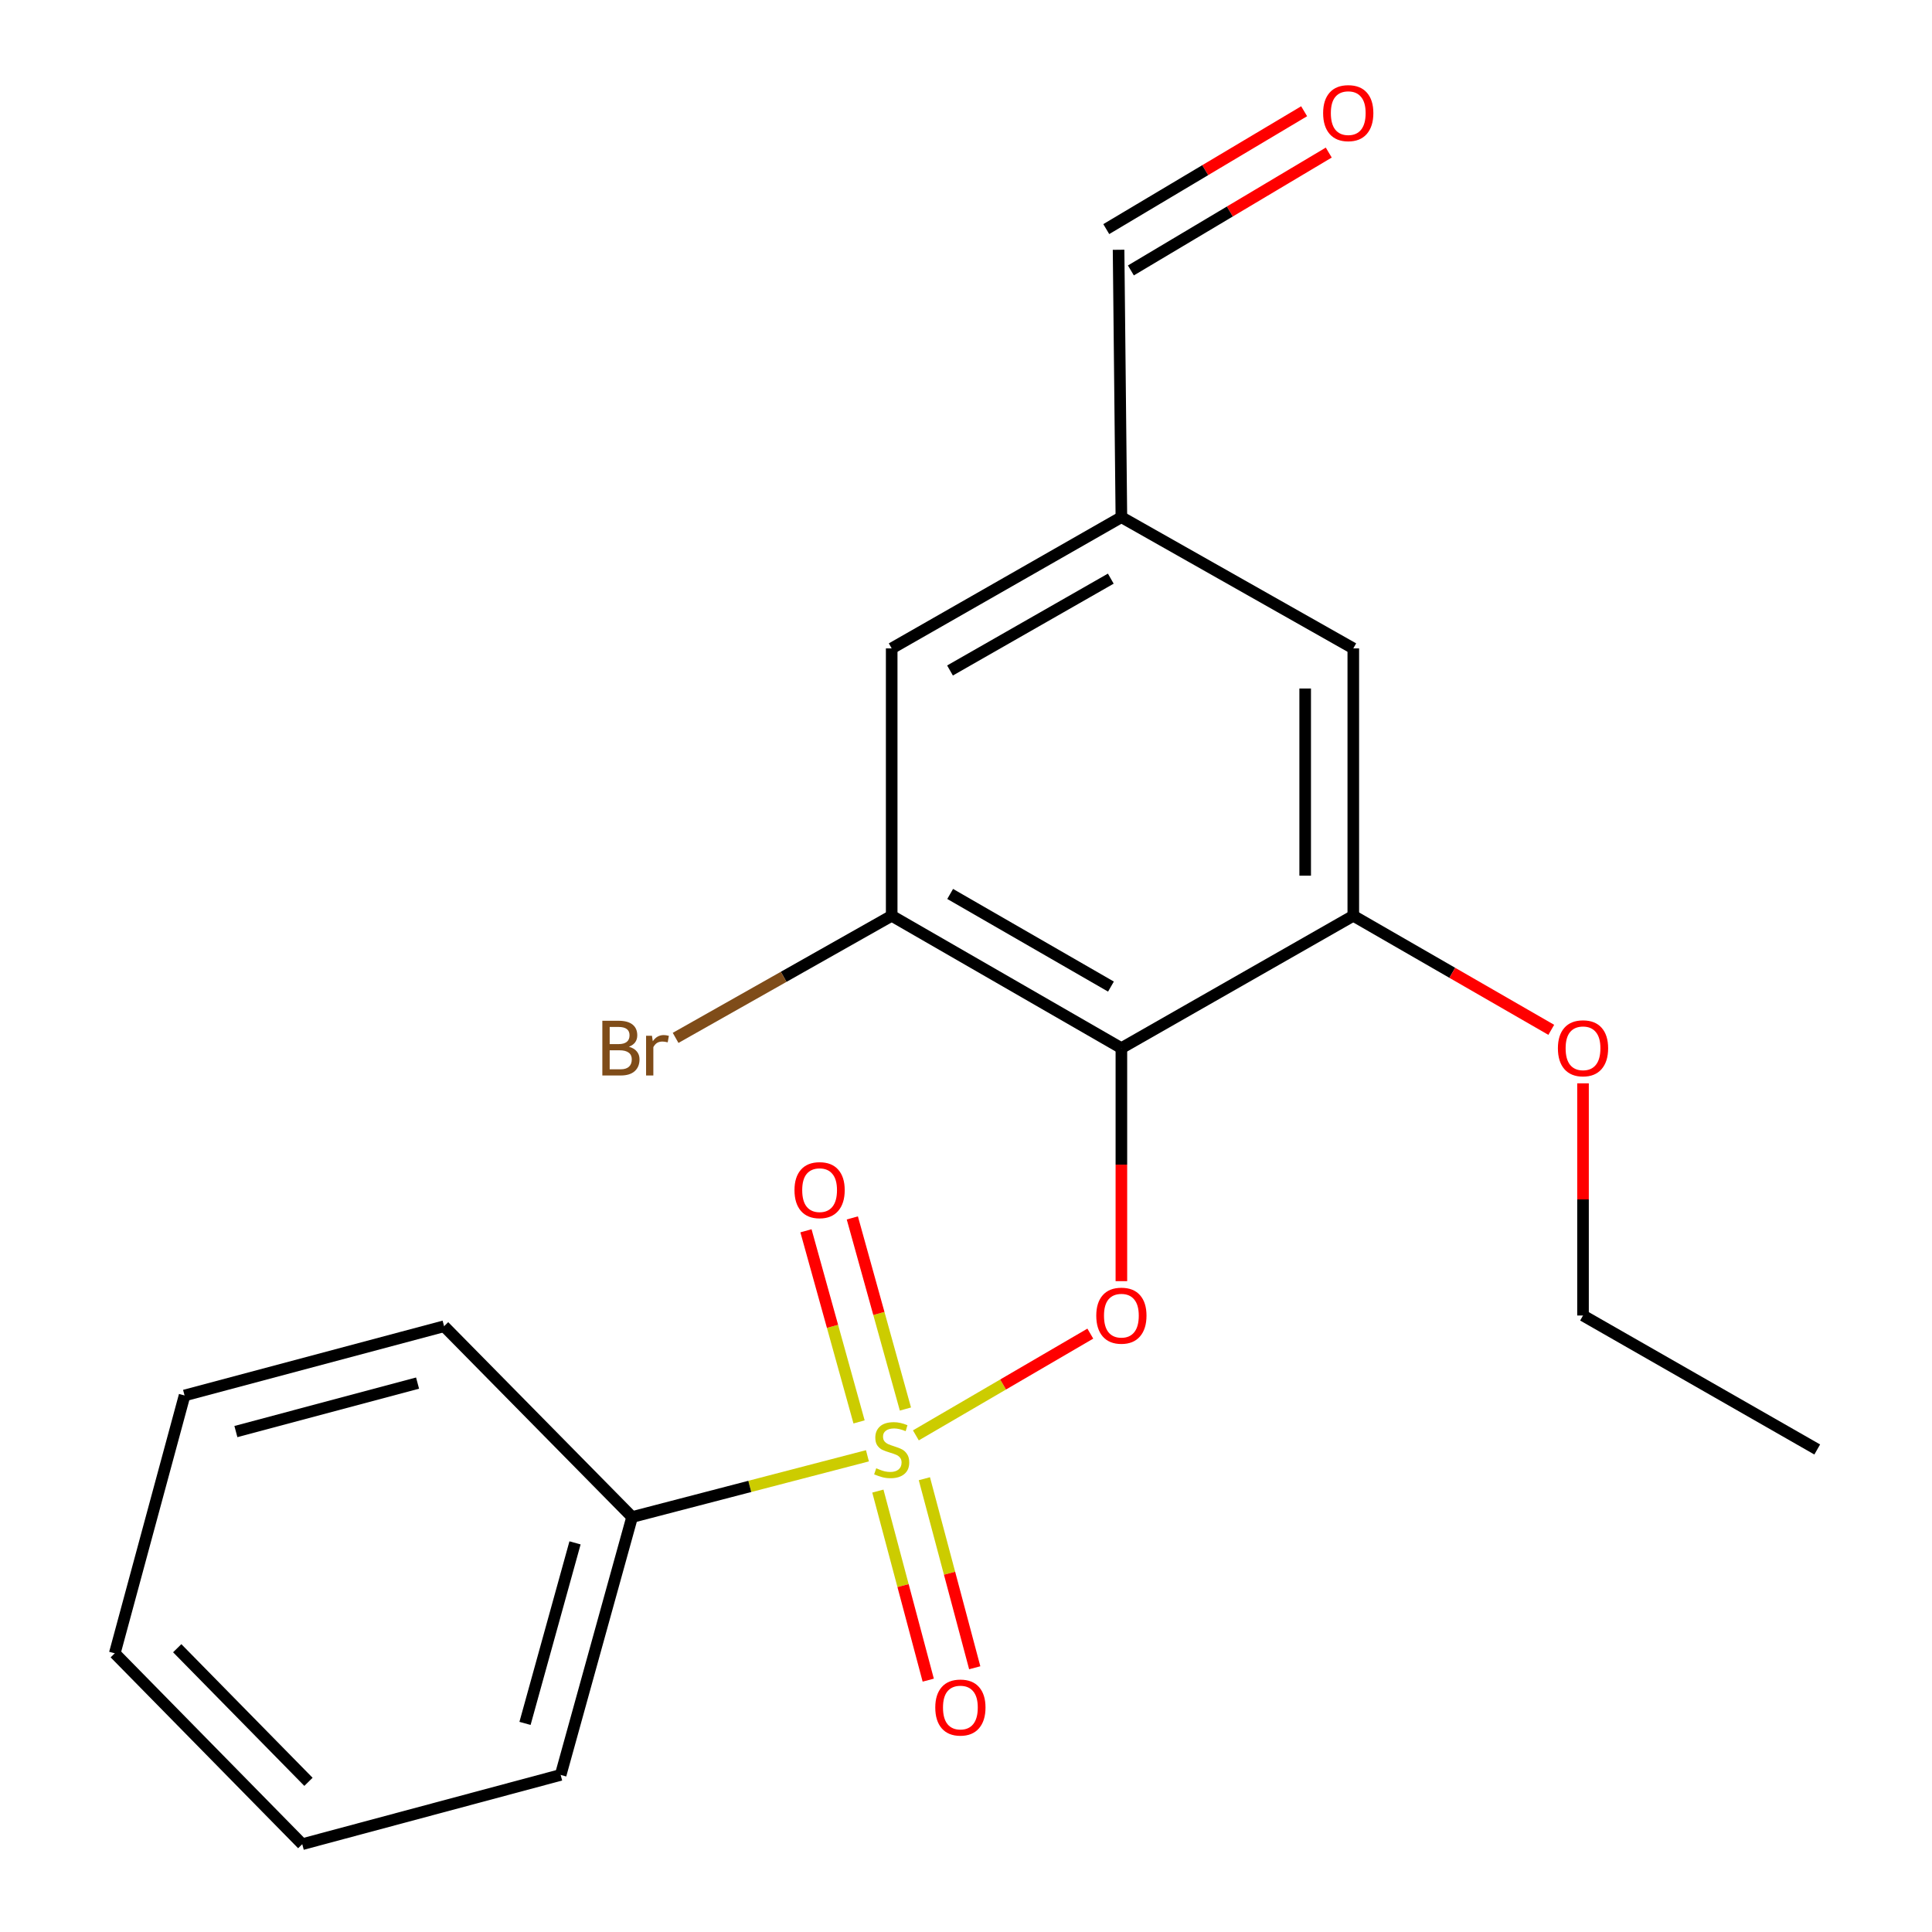 <?xml version='1.0' encoding='iso-8859-1'?>
<svg version='1.1' baseProfile='full'
              xmlns='http://www.w3.org/2000/svg'
                      xmlns:rdkit='http://www.rdkit.org/xml'
                      xmlns:xlink='http://www.w3.org/1999/xlink'
                  xml:space='preserve'
width='1000px' height='1000px' viewBox='0 0 1000 1000'>
<!-- END OF HEADER -->
<rect style='opacity:1.0;fill:#FFFFFF;stroke:none' width='1000' height='1000' x='0' y='0'> </rect>
<path class='bond-1' d='M 474.058,742.946 L 519.203,716.615' style='fill:none;fill-rule:evenodd;stroke:#CCCC00;stroke-width:6px;stroke-linecap:butt;stroke-linejoin:miter;stroke-opacity:1' />
<path class='bond-1' d='M 519.203,716.615 L 564.348,690.283' style='fill:none;fill-rule:evenodd;stroke:#FF0000;stroke-width:6px;stroke-linecap:butt;stroke-linejoin:miter;stroke-opacity:1' />
<path class='bond-4' d='M 468.644,729.311 L 454.903,679.85' style='fill:none;fill-rule:evenodd;stroke:#CCCC00;stroke-width:6px;stroke-linecap:butt;stroke-linejoin:miter;stroke-opacity:1' />
<path class='bond-4' d='M 454.903,679.85 L 441.162,630.389' style='fill:none;fill-rule:evenodd;stroke:#FF0000;stroke-width:6px;stroke-linecap:butt;stroke-linejoin:miter;stroke-opacity:1' />
<path class='bond-4' d='M 444.649,735.977 L 430.908,686.516' style='fill:none;fill-rule:evenodd;stroke:#CCCC00;stroke-width:6px;stroke-linecap:butt;stroke-linejoin:miter;stroke-opacity:1' />
<path class='bond-4' d='M 430.908,686.516 L 417.167,637.055' style='fill:none;fill-rule:evenodd;stroke:#FF0000;stroke-width:6px;stroke-linecap:butt;stroke-linejoin:miter;stroke-opacity:1' />
<path class='bond-5' d='M 454.388,771.788 L 467.421,820.714' style='fill:none;fill-rule:evenodd;stroke:#CCCC00;stroke-width:6px;stroke-linecap:butt;stroke-linejoin:miter;stroke-opacity:1' />
<path class='bond-5' d='M 467.421,820.714 L 480.454,869.641' style='fill:none;fill-rule:evenodd;stroke:#FF0000;stroke-width:6px;stroke-linecap:butt;stroke-linejoin:miter;stroke-opacity:1' />
<path class='bond-5' d='M 478.453,765.378 L 491.486,814.304' style='fill:none;fill-rule:evenodd;stroke:#CCCC00;stroke-width:6px;stroke-linecap:butt;stroke-linejoin:miter;stroke-opacity:1' />
<path class='bond-5' d='M 491.486,814.304 L 504.519,863.231' style='fill:none;fill-rule:evenodd;stroke:#FF0000;stroke-width:6px;stroke-linecap:butt;stroke-linejoin:miter;stroke-opacity:1' />
<path class='bond-6' d='M 448.986,753.515 L 388.083,769.363' style='fill:none;fill-rule:evenodd;stroke:#CCCC00;stroke-width:6px;stroke-linecap:butt;stroke-linejoin:miter;stroke-opacity:1' />
<path class='bond-6' d='M 388.083,769.363 L 327.18,785.212' style='fill:none;fill-rule:evenodd;stroke:#000000;stroke-width:6px;stroke-linecap:butt;stroke-linejoin:miter;stroke-opacity:1' />
<path class='bond-0' d='M 580.426,542.508 L 580.426,602.817' style='fill:none;fill-rule:evenodd;stroke:#000000;stroke-width:6px;stroke-linecap:butt;stroke-linejoin:miter;stroke-opacity:1' />
<path class='bond-0' d='M 580.426,602.817 L 580.426,663.125' style='fill:none;fill-rule:evenodd;stroke:#FF0000;stroke-width:6px;stroke-linecap:butt;stroke-linejoin:miter;stroke-opacity:1' />
<path class='bond-2' d='M 580.426,542.508 L 461.537,474.008' style='fill:none;fill-rule:evenodd;stroke:#000000;stroke-width:6px;stroke-linecap:butt;stroke-linejoin:miter;stroke-opacity:1' />
<path class='bond-2' d='M 575.026,510.654 L 491.803,462.704' style='fill:none;fill-rule:evenodd;stroke:#000000;stroke-width:6px;stroke-linecap:butt;stroke-linejoin:miter;stroke-opacity:1' />
<path class='bond-3' d='M 580.426,542.508 L 700.464,474.008' style='fill:none;fill-rule:evenodd;stroke:#000000;stroke-width:6px;stroke-linecap:butt;stroke-linejoin:miter;stroke-opacity:1' />
<path class='bond-7' d='M 461.537,474.008 L 461.537,335.611' style='fill:none;fill-rule:evenodd;stroke:#000000;stroke-width:6px;stroke-linecap:butt;stroke-linejoin:miter;stroke-opacity:1' />
<path class='bond-11' d='M 461.537,474.008 L 405.614,505.608' style='fill:none;fill-rule:evenodd;stroke:#000000;stroke-width:6px;stroke-linecap:butt;stroke-linejoin:miter;stroke-opacity:1' />
<path class='bond-11' d='M 405.614,505.608 L 349.691,537.207' style='fill:none;fill-rule:evenodd;stroke:#7F4C19;stroke-width:6px;stroke-linecap:butt;stroke-linejoin:miter;stroke-opacity:1' />
<path class='bond-8' d='M 700.464,474.008 L 700.464,335.611' style='fill:none;fill-rule:evenodd;stroke:#000000;stroke-width:6px;stroke-linecap:butt;stroke-linejoin:miter;stroke-opacity:1' />
<path class='bond-8' d='M 675.56,453.248 L 675.56,356.37' style='fill:none;fill-rule:evenodd;stroke:#000000;stroke-width:6px;stroke-linecap:butt;stroke-linejoin:miter;stroke-opacity:1' />
<path class='bond-13' d='M 700.464,474.008 L 751.7,503.525' style='fill:none;fill-rule:evenodd;stroke:#000000;stroke-width:6px;stroke-linecap:butt;stroke-linejoin:miter;stroke-opacity:1' />
<path class='bond-13' d='M 751.7,503.525 L 802.936,533.042' style='fill:none;fill-rule:evenodd;stroke:#FF0000;stroke-width:6px;stroke-linecap:butt;stroke-linejoin:miter;stroke-opacity:1' />
<path class='bond-14' d='M 327.18,785.212 L 290.197,918.697' style='fill:none;fill-rule:evenodd;stroke:#000000;stroke-width:6px;stroke-linecap:butt;stroke-linejoin:miter;stroke-opacity:1' />
<path class='bond-14' d='M 297.632,798.585 L 271.745,892.025' style='fill:none;fill-rule:evenodd;stroke:#000000;stroke-width:6px;stroke-linecap:butt;stroke-linejoin:miter;stroke-opacity:1' />
<path class='bond-15' d='M 327.18,785.212 L 229.86,686.453' style='fill:none;fill-rule:evenodd;stroke:#000000;stroke-width:6px;stroke-linecap:butt;stroke-linejoin:miter;stroke-opacity:1' />
<path class='bond-22' d='M 461.537,335.611 L 580.426,267.692' style='fill:none;fill-rule:evenodd;stroke:#000000;stroke-width:6px;stroke-linecap:butt;stroke-linejoin:miter;stroke-opacity:1' />
<path class='bond-22' d='M 491.724,347.047 L 574.946,299.504' style='fill:none;fill-rule:evenodd;stroke:#000000;stroke-width:6px;stroke-linecap:butt;stroke-linejoin:miter;stroke-opacity:1' />
<path class='bond-9' d='M 700.464,335.611 L 580.426,267.692' style='fill:none;fill-rule:evenodd;stroke:#000000;stroke-width:6px;stroke-linecap:butt;stroke-linejoin:miter;stroke-opacity:1' />
<path class='bond-12' d='M 580.426,267.692 L 578.974,129.281' style='fill:none;fill-rule:evenodd;stroke:#000000;stroke-width:6px;stroke-linecap:butt;stroke-linejoin:miter;stroke-opacity:1' />
<path class='bond-10' d='M 675.017,57.576 L 623.809,88.08' style='fill:none;fill-rule:evenodd;stroke:#FF0000;stroke-width:6px;stroke-linecap:butt;stroke-linejoin:miter;stroke-opacity:1' />
<path class='bond-10' d='M 623.809,88.08 L 572.601,118.583' style='fill:none;fill-rule:evenodd;stroke:#000000;stroke-width:6px;stroke-linecap:butt;stroke-linejoin:miter;stroke-opacity:1' />
<path class='bond-10' d='M 687.762,78.972 L 636.554,109.475' style='fill:none;fill-rule:evenodd;stroke:#FF0000;stroke-width:6px;stroke-linecap:butt;stroke-linejoin:miter;stroke-opacity:1' />
<path class='bond-10' d='M 636.554,109.475 L 585.346,139.979' style='fill:none;fill-rule:evenodd;stroke:#000000;stroke-width:6px;stroke-linecap:butt;stroke-linejoin:miter;stroke-opacity:1' />
<path class='bond-16' d='M 819.367,560.728 L 819.367,620.817' style='fill:none;fill-rule:evenodd;stroke:#FF0000;stroke-width:6px;stroke-linecap:butt;stroke-linejoin:miter;stroke-opacity:1' />
<path class='bond-16' d='M 819.367,620.817 L 819.367,680.905' style='fill:none;fill-rule:evenodd;stroke:#000000;stroke-width:6px;stroke-linecap:butt;stroke-linejoin:miter;stroke-opacity:1' />
<path class='bond-18' d='M 290.197,918.697 L 156.449,954.545' style='fill:none;fill-rule:evenodd;stroke:#000000;stroke-width:6px;stroke-linecap:butt;stroke-linejoin:miter;stroke-opacity:1' />
<path class='bond-19' d='M 229.86,686.453 L 95.531,722.288' style='fill:none;fill-rule:evenodd;stroke:#000000;stroke-width:6px;stroke-linecap:butt;stroke-linejoin:miter;stroke-opacity:1' />
<path class='bond-19' d='M 216.13,715.891 L 122.099,740.975' style='fill:none;fill-rule:evenodd;stroke:#000000;stroke-width:6px;stroke-linecap:butt;stroke-linejoin:miter;stroke-opacity:1' />
<path class='bond-17' d='M 819.367,680.905 L 940.594,750.249' style='fill:none;fill-rule:evenodd;stroke:#000000;stroke-width:6px;stroke-linecap:butt;stroke-linejoin:miter;stroke-opacity:1' />
<path class='bond-21' d='M 156.449,954.545 L 59.406,855.746' style='fill:none;fill-rule:evenodd;stroke:#000000;stroke-width:6px;stroke-linecap:butt;stroke-linejoin:miter;stroke-opacity:1' />
<path class='bond-21' d='M 159.659,922.274 L 91.729,853.114' style='fill:none;fill-rule:evenodd;stroke:#000000;stroke-width:6px;stroke-linecap:butt;stroke-linejoin:miter;stroke-opacity:1' />
<path class='bond-20' d='M 95.531,722.288 L 59.406,855.746' style='fill:none;fill-rule:evenodd;stroke:#000000;stroke-width:6px;stroke-linecap:butt;stroke-linejoin:miter;stroke-opacity:1' />
<path  class='atom-0' d='M 453.537 759.969
Q 453.857 760.089, 455.177 760.649
Q 456.497 761.209, 457.937 761.569
Q 459.417 761.889, 460.857 761.889
Q 463.537 761.889, 465.097 760.609
Q 466.657 759.289, 466.657 757.009
Q 466.657 755.449, 465.857 754.489
Q 465.097 753.529, 463.897 753.009
Q 462.697 752.489, 460.697 751.889
Q 458.177 751.129, 456.657 750.409
Q 455.177 749.689, 454.097 748.169
Q 453.057 746.649, 453.057 744.089
Q 453.057 740.529, 455.457 738.329
Q 457.897 736.129, 462.697 736.129
Q 465.977 736.129, 469.697 737.689
L 468.777 740.769
Q 465.377 739.369, 462.817 739.369
Q 460.057 739.369, 458.537 740.529
Q 457.017 741.649, 457.057 743.609
Q 457.057 745.129, 457.817 746.049
Q 458.617 746.969, 459.737 747.489
Q 460.897 748.009, 462.817 748.609
Q 465.377 749.409, 466.897 750.209
Q 468.417 751.009, 469.497 752.649
Q 470.617 754.249, 470.617 757.009
Q 470.617 760.929, 467.977 763.049
Q 465.377 765.129, 461.017 765.129
Q 458.497 765.129, 456.577 764.569
Q 454.697 764.049, 452.457 763.129
L 453.537 759.969
' fill='#CCCC00'/>
<path  class='atom-2' d='M 567.426 680.985
Q 567.426 674.185, 570.786 670.385
Q 574.146 666.585, 580.426 666.585
Q 586.706 666.585, 590.066 670.385
Q 593.426 674.185, 593.426 680.985
Q 593.426 687.865, 590.026 691.785
Q 586.626 695.665, 580.426 695.665
Q 574.186 695.665, 570.786 691.785
Q 567.426 687.905, 567.426 680.985
M 580.426 692.465
Q 584.746 692.465, 587.066 689.585
Q 589.426 686.665, 589.426 680.985
Q 589.426 675.425, 587.066 672.625
Q 584.746 669.785, 580.426 669.785
Q 576.106 669.785, 573.746 672.585
Q 571.426 675.385, 571.426 680.985
Q 571.426 686.705, 573.746 689.585
Q 576.106 692.465, 580.426 692.465
' fill='#FF0000'/>
<path  class='atom-5' d='M 411.223 616.013
Q 411.223 609.213, 414.583 605.413
Q 417.943 601.613, 424.223 601.613
Q 430.503 601.613, 433.863 605.413
Q 437.223 609.213, 437.223 616.013
Q 437.223 622.893, 433.823 626.813
Q 430.423 630.693, 424.223 630.693
Q 417.983 630.693, 414.583 626.813
Q 411.223 622.933, 411.223 616.013
M 424.223 627.493
Q 428.543 627.493, 430.863 624.613
Q 433.223 621.693, 433.223 616.013
Q 433.223 610.453, 430.863 607.653
Q 428.543 604.813, 424.223 604.813
Q 419.903 604.813, 417.543 607.613
Q 415.223 610.413, 415.223 616.013
Q 415.223 621.733, 417.543 624.613
Q 419.903 627.493, 424.223 627.493
' fill='#FF0000'/>
<path  class='atom-6' d='M 484.095 883.815
Q 484.095 877.015, 487.455 873.215
Q 490.815 869.415, 497.095 869.415
Q 503.375 869.415, 506.735 873.215
Q 510.095 877.015, 510.095 883.815
Q 510.095 890.695, 506.695 894.615
Q 503.295 898.495, 497.095 898.495
Q 490.855 898.495, 487.455 894.615
Q 484.095 890.735, 484.095 883.815
M 497.095 895.295
Q 501.415 895.295, 503.735 892.415
Q 506.095 889.495, 506.095 883.815
Q 506.095 878.255, 503.735 875.455
Q 501.415 872.615, 497.095 872.615
Q 492.775 872.615, 490.415 875.415
Q 488.095 878.215, 488.095 883.815
Q 488.095 889.535, 490.415 892.415
Q 492.775 895.295, 497.095 895.295
' fill='#FF0000'/>
<path  class='atom-11' d='M 684.849 58.55
Q 684.849 51.75, 688.209 47.95
Q 691.569 44.15, 697.849 44.15
Q 704.129 44.15, 707.489 47.95
Q 710.849 51.75, 710.849 58.55
Q 710.849 65.43, 707.449 69.35
Q 704.049 73.23, 697.849 73.23
Q 691.609 73.23, 688.209 69.35
Q 684.849 65.47, 684.849 58.55
M 697.849 70.03
Q 702.169 70.03, 704.489 67.15
Q 706.849 64.23, 706.849 58.55
Q 706.849 52.99, 704.489 50.19
Q 702.169 47.35, 697.849 47.35
Q 693.529 47.35, 691.169 50.15
Q 688.849 52.95, 688.849 58.55
Q 688.849 64.27, 691.169 67.15
Q 693.529 70.03, 697.849 70.03
' fill='#FF0000'/>
<path  class='atom-12' d='M 325.53 541.788
Q 328.25 542.548, 329.61 544.228
Q 331.01 545.868, 331.01 548.308
Q 331.01 552.228, 328.49 554.468
Q 326.01 556.668, 321.29 556.668
L 311.77 556.668
L 311.77 528.348
L 320.13 528.348
Q 324.97 528.348, 327.41 530.308
Q 329.85 532.268, 329.85 535.868
Q 329.85 540.148, 325.53 541.788
M 315.57 531.548
L 315.57 540.428
L 320.13 540.428
Q 322.93 540.428, 324.37 539.308
Q 325.85 538.148, 325.85 535.868
Q 325.85 531.548, 320.13 531.548
L 315.57 531.548
M 321.29 553.468
Q 324.05 553.468, 325.53 552.148
Q 327.01 550.828, 327.01 548.308
Q 327.01 545.988, 325.37 544.828
Q 323.77 543.628, 320.69 543.628
L 315.57 543.628
L 315.57 553.468
L 321.29 553.468
' fill='#7F4C19'/>
<path  class='atom-12' d='M 337.45 536.108
L 337.89 538.948
Q 340.05 535.748, 343.57 535.748
Q 344.69 535.748, 346.21 536.148
L 345.61 539.508
Q 343.89 539.108, 342.93 539.108
Q 341.25 539.108, 340.13 539.788
Q 339.05 540.428, 338.17 541.988
L 338.17 556.668
L 334.41 556.668
L 334.41 536.108
L 337.45 536.108
' fill='#7F4C19'/>
<path  class='atom-14' d='M 806.367 542.588
Q 806.367 535.788, 809.727 531.988
Q 813.087 528.188, 819.367 528.188
Q 825.647 528.188, 829.007 531.988
Q 832.367 535.788, 832.367 542.588
Q 832.367 549.468, 828.967 553.388
Q 825.567 557.268, 819.367 557.268
Q 813.127 557.268, 809.727 553.388
Q 806.367 549.508, 806.367 542.588
M 819.367 554.068
Q 823.687 554.068, 826.007 551.188
Q 828.367 548.268, 828.367 542.588
Q 828.367 537.028, 826.007 534.228
Q 823.687 531.388, 819.367 531.388
Q 815.047 531.388, 812.687 534.188
Q 810.367 536.988, 810.367 542.588
Q 810.367 548.308, 812.687 551.188
Q 815.047 554.068, 819.367 554.068
' fill='#FF0000'/>
</svg>
